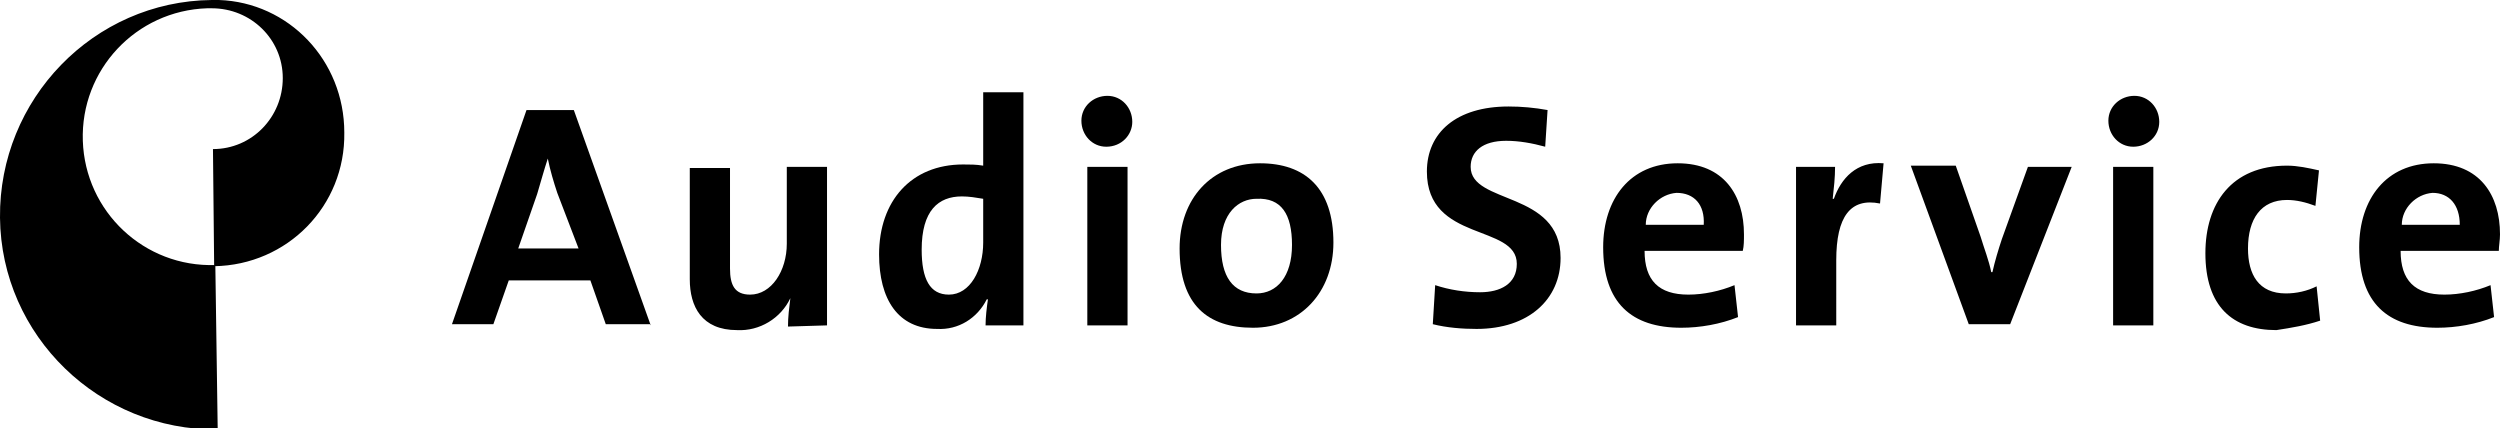 <svg xmlns="http://www.w3.org/2000/svg" xmlns:xlink="http://www.w3.org/1999/xlink" id="Ebene_1" x="0px" y="0px" viewBox="0 0 211.3 36.2" style="enable-background:new 0 0 211.3 36.2;" xml:space="preserve"> <g id="Gruppe_796" transform="translate(0 0.001)"> <g id="Gruppe_795" transform="translate(0 -0.001)"> <path id="Pfad_819" d="M18.5,0c-0.2,0-0.4,0-0.6,0C7.9,0.1-0.1,8.4,0,18.4s8.4,18,18.4,17.9l-0.2-13.9c-6,0.2-11-4.5-11.2-10.5 c-0.2-6,4.5-11,10.5-11.2c0.1,0,0.2,0,0.4,0c3.3,0,6,2.6,6,5.9c0,3.3-2.6,6-5.9,6l0.1,9.9c6.2-0.1,11.1-5.1,11-11.3 C29.1,5.1,24.4,0.2,18.5,0"></path> </g> <path id="Pfad_820" d="M95.3,27.5V14.1h-3.4v13.4 M95.7,10.3c0-1.2-0.9-2.2-2.1-2.2c-1.2,0-2.2,0.9-2.2,2.1c0,1.2,0.9,2.2,2.1,2.2 c0,0,0,0,0,0C94.8,12.4,95.7,11.4,95.7,10.3 M83.1,20.5c0,2.3-1.1,4.4-2.9,4.4c-1.6,0-2.3-1.3-2.3-3.8c0-3.3,1.4-4.5,3.4-4.5 c0.6,0,1.2,0.1,1.8,0.2L83.1,20.5z M86.5,27.5V7.8h-3.4V14c-0.6-0.1-1.1-0.1-1.7-0.1c-4.4,0-7.1,3.1-7.1,7.6c0,3.8,1.6,6.3,4.9,6.3 c1.8,0.1,3.4-0.9,4.2-2.5h0.1c-0.1,0.7-0.2,1.5-0.2,2.2L86.5,27.5z M69.9,27.5V14.1h-3.4v6.5c0,2.3-1.3,4.3-3.1,4.3 c-1.3,0-1.7-0.8-1.7-2.2v-8.5h-3.4v9.4c0,2.3,1,4.3,4,4.3c1.9,0.1,3.7-1,4.5-2.7l0,0c-0.1,0.8-0.2,1.6-0.2,2.4L69.9,27.5z M48.9,21 h-5.1l1.6-4.6c0.3-1,0.6-2.1,0.9-3h0c0.2,1,0.5,2,0.8,2.9L48.9,21z M55,27.5L48.5,9.3h-4l-6.3,18.1h3.5l1.3-3.7h6.9l1.3,3.7H55z"></path> <path id="Pfad_821" d="M109.2,20.7c0,2.7-1.3,4.1-3,4.1c-2,0-3-1.4-3-4.1s1.5-3.9,3-3.9C108.3,16.7,109.2,18.1,109.2,20.7 M112.7,20.5c0-4.6-2.4-6.7-6.2-6.7c-4.1,0-6.8,3-6.8,7.2c0,4.8,2.4,6.7,6.2,6.7C109.9,27.7,112.7,24.7,112.7,20.5"></path> <path id="Pfad_822" d="M207.9,19h-4.9c0-1.4,1.2-2.6,2.6-2.7C207,16.3,207.9,17.3,207.9,19 M211.3,19.8c0-3.3-1.7-6-5.6-6 c-4,0-6.3,3-6.3,7.1c0,4.7,2.4,6.8,6.6,6.8c1.6,0,3.3-0.3,4.8-0.9l-0.3-2.7c-1.2,0.5-2.6,0.8-3.9,0.8c-2.5,0-3.7-1.2-3.7-3.7h8.3 C211.2,20.8,211.3,20.3,211.3,19.8 M196.1,27.1l-0.3-2.9c-0.8,0.4-1.7,0.6-2.6,0.6c-2.3,0-3.2-1.6-3.2-3.8c0-2.5,1.1-4.1,3.3-4.1 c0.8,0,1.6,0.2,2.4,0.5l0.3-3c-0.9-0.2-1.8-0.4-2.7-0.4c-4.7,0-6.9,3.2-6.9,7.4c0,4.5,2.3,6.5,6,6.5 C193.7,27.7,194.9,27.5,196.1,27.1 M178.6,27.5h3.4V14.1h-3.4V27.5z M182.5,10.3c0-1.2-0.9-2.2-2.1-2.2s-2.2,0.9-2.2,2.1 s0.9,2.2,2.1,2.2c0,0,0,0,0,0C181.5,12.4,182.5,11.5,182.5,10.3 M175.1,14.1h-3.7l-2.2,6.1c-0.3,0.9-0.6,1.9-0.8,2.8h-0.1 c-0.2-1-0.6-2-0.9-3l-2.1-6h-3.8l4.9,13.4h3.5L175.1,14.1z M159.2,13.8c-2.3-0.2-3.6,1.3-4.2,3h-0.1c0.1-0.9,0.2-1.8,0.2-2.7h-3.3 v13.4h3.4V22c0-3.7,1.2-5.3,3.7-4.8L159.2,13.8z M144,19h-4.9c0-1.4,1.2-2.6,2.6-2.7C143.2,16.3,144.1,17.3,144,19 M147.4,19.8 c0-3.3-1.7-6-5.6-6c-4,0-6.3,3-6.3,7.1c0,4.7,2.4,6.8,6.6,6.8c1.6,0,3.3-0.3,4.8-0.9l-0.3-2.7c-1.2,0.5-2.6,0.8-3.9,0.8 c-2.5,0-3.7-1.2-3.7-3.7h8.3C147.4,20.8,147.4,20.3,147.4,19.8 M131.9,21.8c0-5.7-7.6-4.5-7.6-7.7c0-1.3,1-2.2,3-2.2 c1.1,0,2.2,0.2,3.3,0.5l0.2-3.1c-1.1-0.2-2.2-0.3-3.3-0.3c-4.4,0-6.9,2.2-6.9,5.5c0,6,7.6,4.4,7.6,7.8c0,1.7-1.4,2.4-3.1,2.4 c-1.3,0-2.6-0.2-3.8-0.6l-0.2,3.3c1.2,0.3,2.5,0.4,3.7,0.4C129.2,27.8,131.9,25.3,131.9,21.8"></path> </g> </svg>